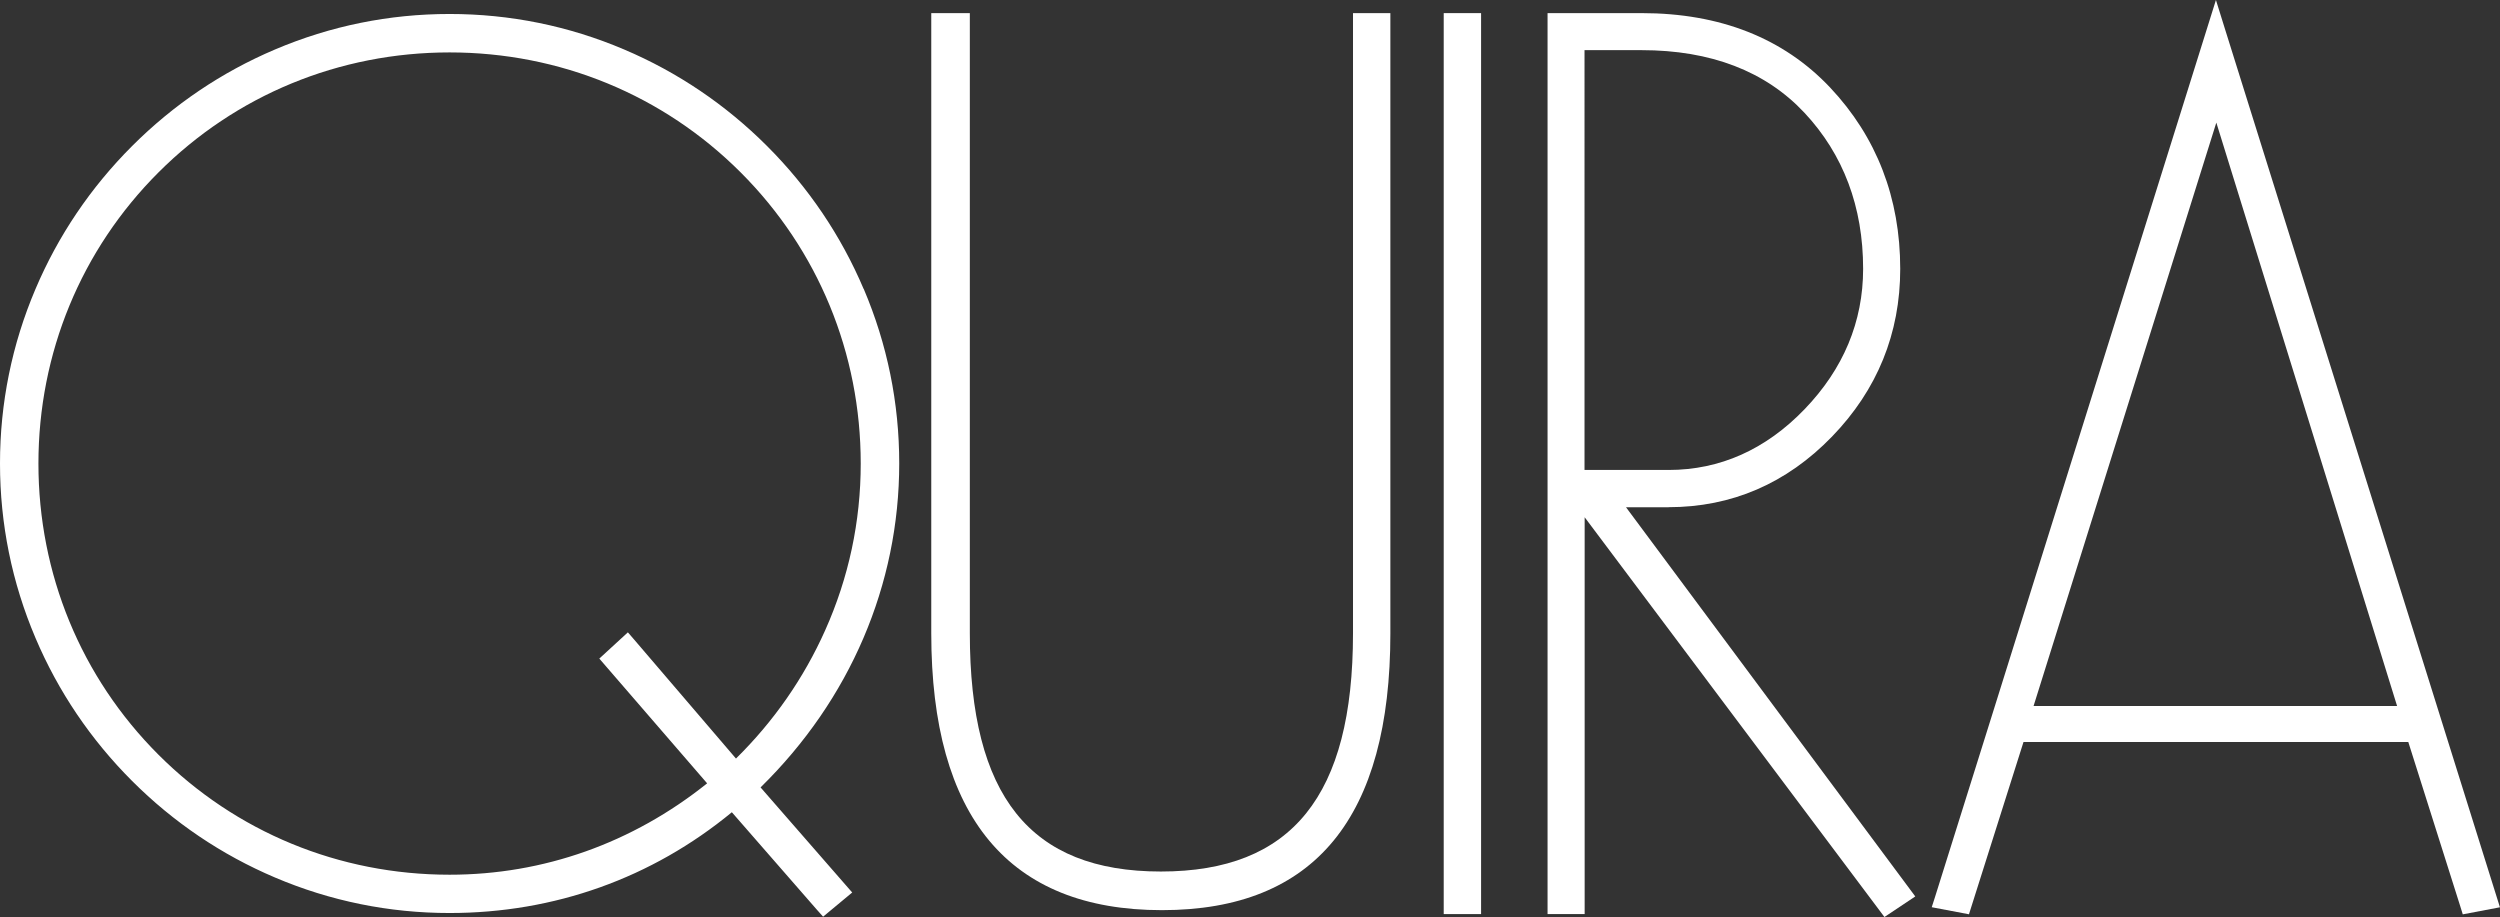 <?xml version="1.0" encoding="UTF-8"?>
<svg id="Layer_1" data-name="Layer 1" xmlns="http://www.w3.org/2000/svg" viewBox="0 0 375.35 137.68">
  <rect x="0" y="0" width="375.35" height="137.68" fill="#333333" stroke="none"/>
  <defs>
    <style>
      .cls-1 {
        fill: #fff;
      }
    </style>
  </defs>
  <rect class="cls-1" x="216.76" y="1.97" width="5.61" height="135.27"/>
  <path class="cls-1" d="m334,4.17l-1.3-4.17-33.27,106.27-8.93,28.48-.47,1.46,5.59,1.06,8.19-25.87h57.77l7.82,24.72.36,1.16,5.58-1.06L334,4.17Zm25.89,101.83h-54.57l27.44-87.59,27.14,87.59Z"/>
  <path class="cls-1" d="m250.51,76.15c9.48,0,17.73-3.56,24.54-10.59,6.8-7.02,10.25-15.49,10.25-25.19,0-10.65-3.54-19.81-10.52-27.22-7-7.42-16.52-11.18-28.31-11.18h-14.12v135.27h5.57v-59.58l45.01,60.02,4.63-3.09-43.43-58.43h6.38Zm-12.61-68.62h8.56c10.4,0,18.62,3.16,24.46,9.4,5.85,6.25,8.81,14.14,8.81,23.43,0,7.94-2.96,15.03-8.8,21.09h0c-5.83,6.05-12.7,9.11-20.4,9.11h-12.63V7.55h0Z"/>
  <path class="cls-1" d="m129.67,43.39c-3.41-8.03-8.29-15.25-14.5-21.46-6.21-6.21-13.43-11.09-21.46-14.5-8.32-3.54-17.14-5.33-26.21-5.33s-17.88,1.79-26.21,5.33c-8.03,3.41-15.25,8.29-21.46,14.5-6.21,6.21-11.09,13.43-14.5,21.46C1.79,51.71,0,60.53,0,69.59s1.79,17.88,5.33,26.2c3.41,8.03,8.29,15.25,14.5,21.46s13.43,11.09,21.46,14.5c8.32,3.54,17.14,5.33,26.21,5.33,15.72,0,30.37-5.23,42.38-15.13l12.78,14.65.92,1.03,4.37-3.63-13.76-15.78c13.43-13.16,20.82-30.41,20.82-48.64,0-9.07-1.79-17.88-5.33-26.2Zm-62.17,87.94c-16.57,0-32.09-6.4-43.71-18.02-11.62-11.62-18.02-27.14-18.02-43.71s6.4-32.09,18.02-43.71c11.62-11.62,27.14-18.02,43.71-18.02s32.09,6.4,43.71,18.02c11.62,11.62,18.02,27.14,18.02,43.71,0,8.7-1.8,17.13-5.35,25.06-3.21,7.18-7.71,13.64-13.38,19.23l-15.27-17.84-.96-1.11-4.29,3.94,16.19,18.73c-11.22,8.98-24.58,13.72-38.67,13.72Z"/>
  <path class="cls-1" d="m203.14,95.08c0,24.41-9.17,35.77-28.85,35.77s-28.68-11.37-28.68-35.77V1.97h-5.79v93.12c0,27.58,11.65,41.56,34.64,41.56s34.29-13.98,34.29-41.56V1.97h-5.61v93.12Z"/>
</svg>